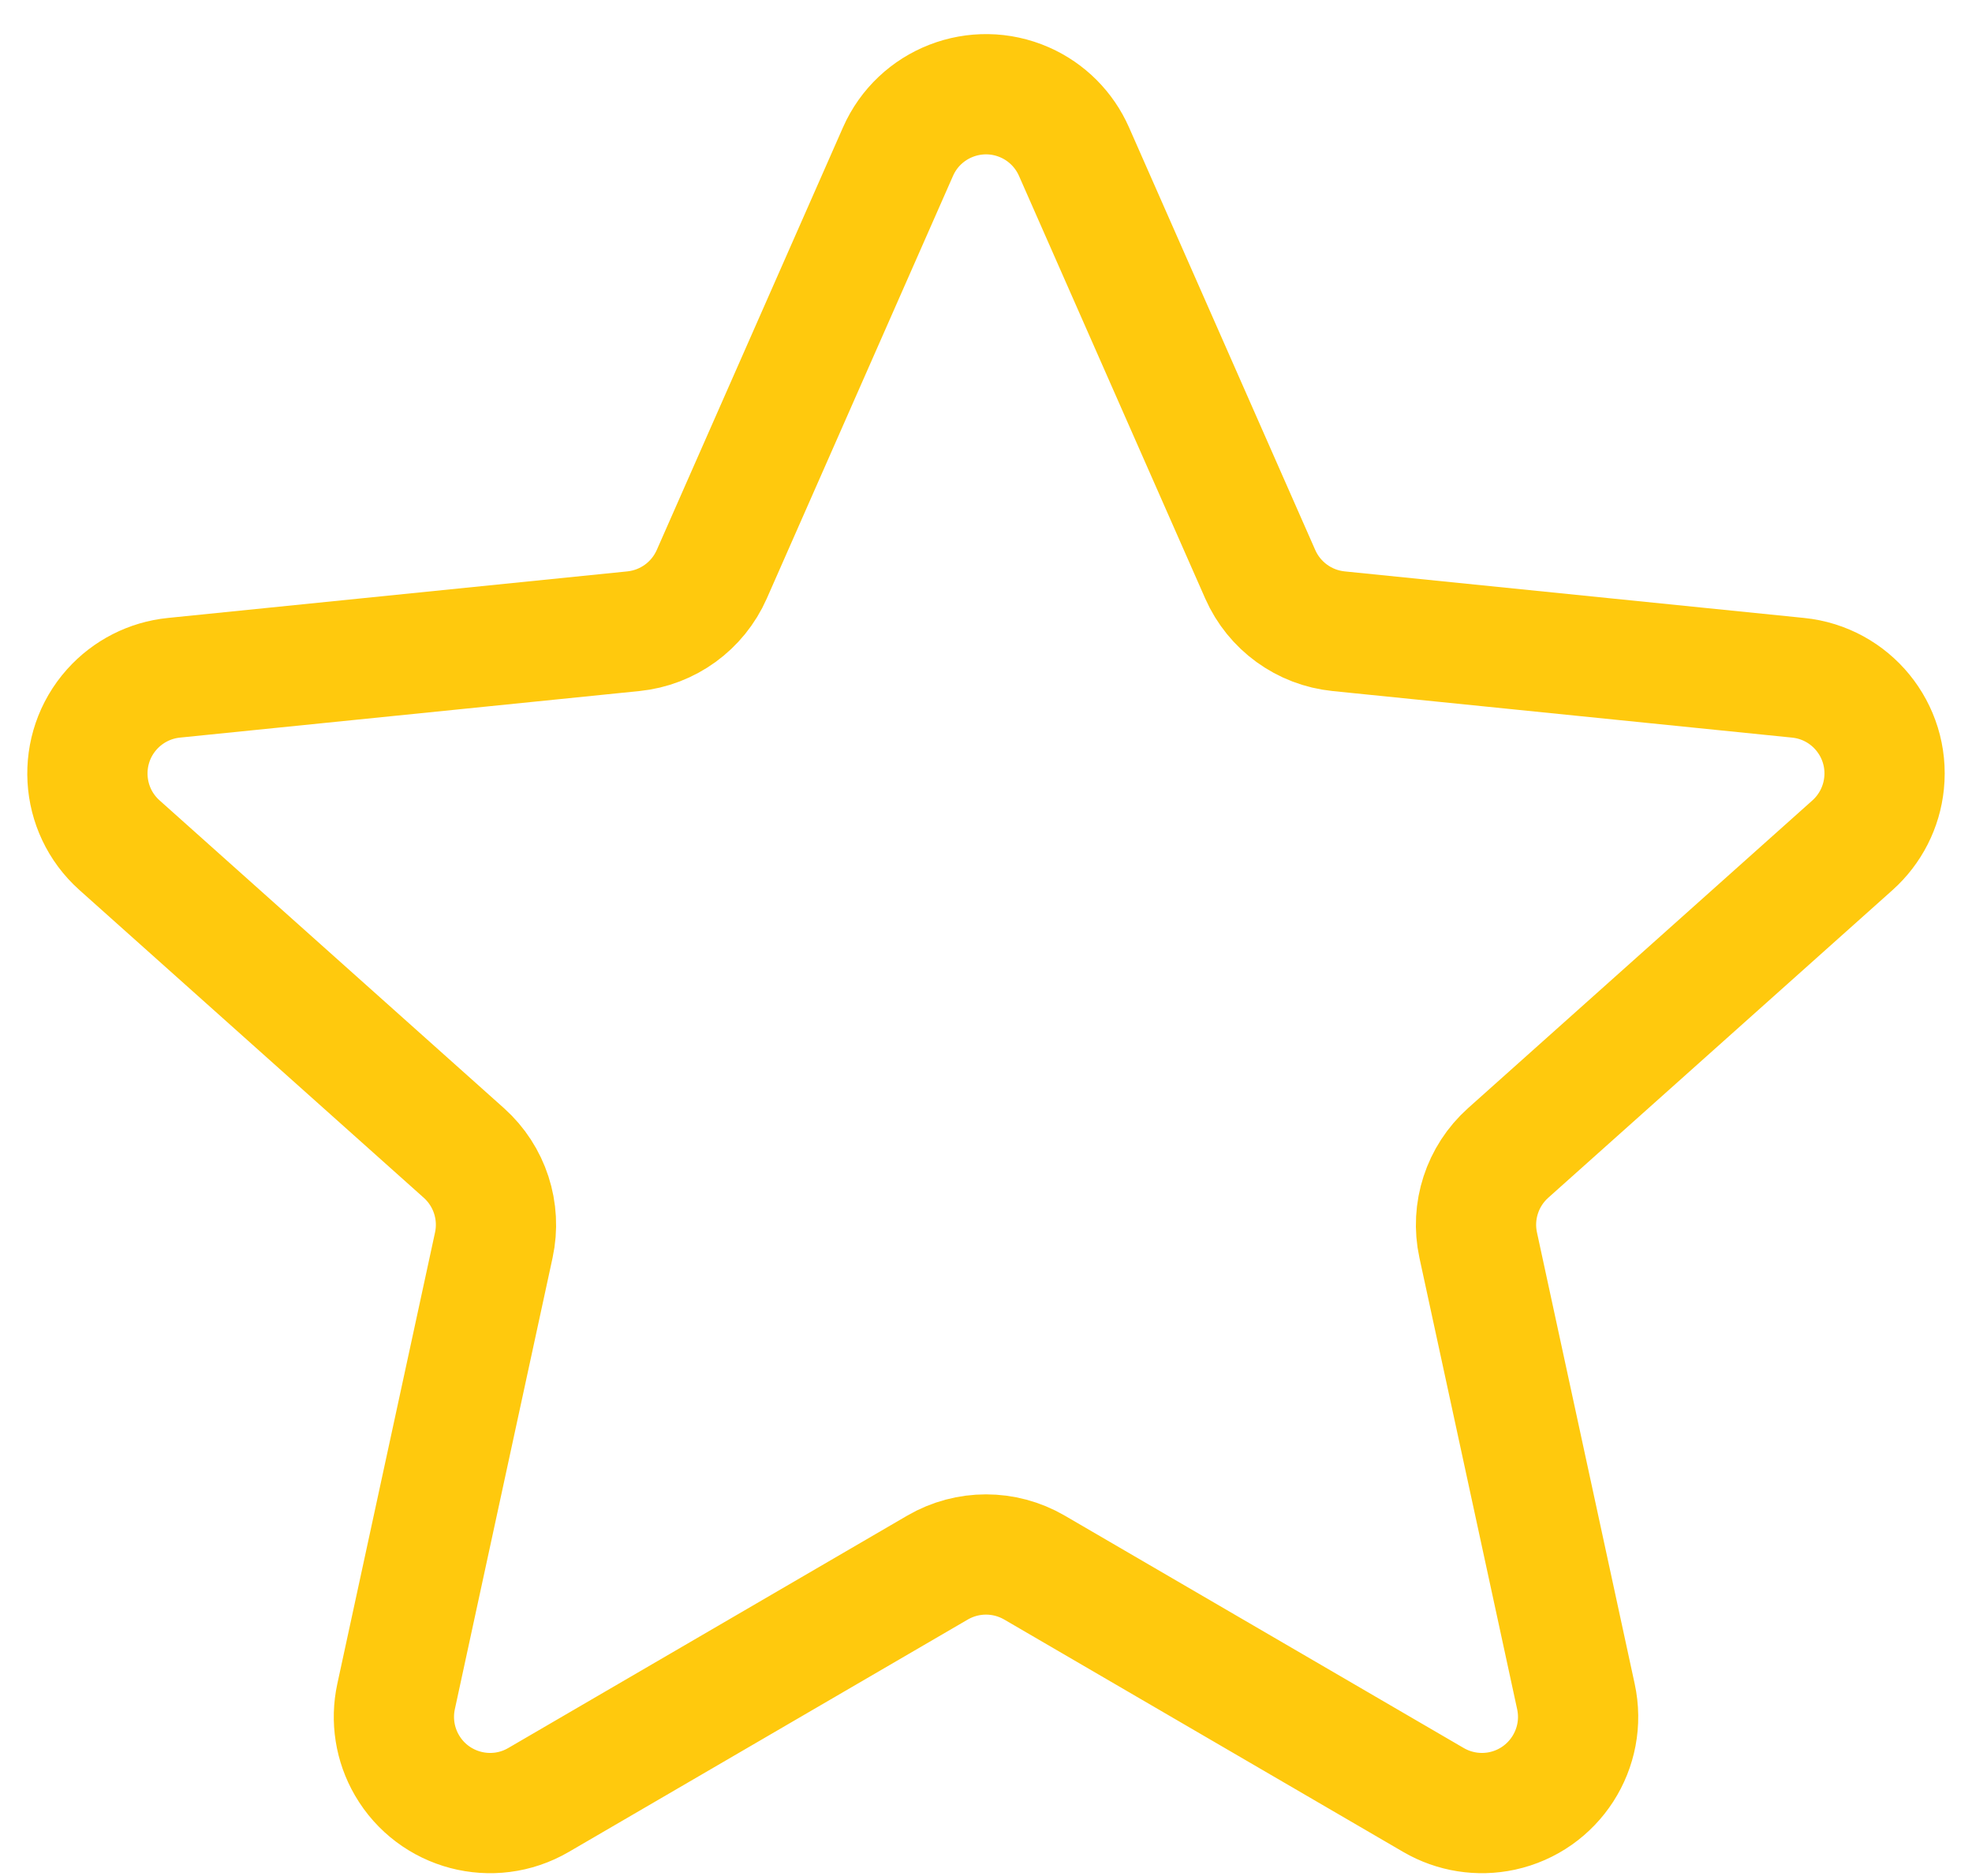 <?xml version="1.0" encoding="UTF-8"?>
<svg width="41px" height="39px" viewBox="0 0 41 39" version="1.1" xmlns="http://www.w3.org/2000/svg" xmlns:xlink="http://www.w3.org/1999/xlink">
    <!-- Generator: Sketch 53 (72520) - https://sketchapp.com -->
    <title>Star</title>
    <desc>Created with Sketch.</desc>
    <g id="Page-1" stroke="none" stroke-width="1" fill="none" fill-rule="evenodd">
        <g id="Services" transform="translate(-646, -883)" stroke="#FFC90D" stroke-width="2.5">
            <g id="Group" transform="translate(256, 881)">
                <path d="M409.493,34.587 L401.196,39.419 C400.242,39.975 399.017,39.652 398.461,38.697 C398.21,38.266 398.129,37.756 398.235,37.268 L400.267,27.883 C400.419,27.18 400.181,26.449 399.645,25.969 L392.485,19.571 C391.661,18.835 391.59,17.571 392.326,16.747 C392.659,16.375 393.119,16.14 393.616,16.09 L403.169,15.122 C403.885,15.049 404.507,14.598 404.798,13.939 L408.67,5.153 C409.115,4.142 410.296,3.684 411.307,4.129 C411.764,4.33 412.129,4.696 412.33,5.153 L416.202,13.939 C416.493,14.598 417.115,15.049 417.831,15.122 L427.384,16.09 C428.483,16.201 429.284,17.182 429.172,18.281 C429.122,18.778 428.887,19.238 428.515,19.571 L421.355,25.969 C420.819,26.449 420.581,27.18 420.733,27.883 L422.765,37.268 C422.999,38.347 422.313,39.412 421.233,39.646 C420.745,39.751 420.235,39.67 419.804,39.419 L411.507,34.587 C410.884,34.225 410.116,34.225 409.493,34.587 Z" id="Star"></path>
            </g>
        </g>
    </g>
</svg>